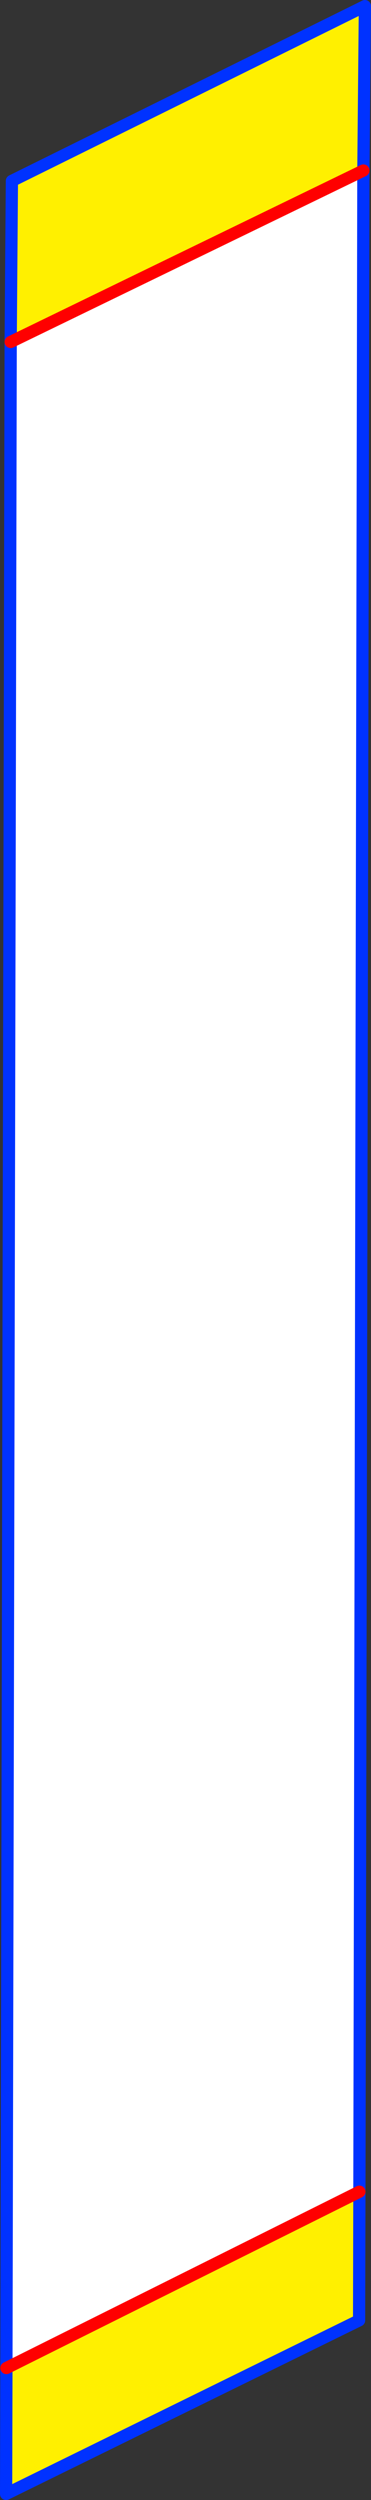 <?xml version="1.0" encoding="UTF-8" standalone="no"?>
<svg xmlns:xlink="http://www.w3.org/1999/xlink" height="409.05px" width="60.75px" xmlns="http://www.w3.org/2000/svg">
  <rect width="100%" height="100%" fill="#333333" stroke="none"/>
  <g transform="matrix(1.0, 0.0, 0.0, 1.0, -300.3, -98.3)">
    <path d="M302.05 154.25 L302.25 127.9 360.05 99.3 359.8 126.2 302.05 154.25 M359.15 456.9 L359.1 477.95 359.0 478.0 301.3 506.35 301.35 485.75 359.15 456.9" fill="#fff000" fill-rule="evenodd" stroke="none"/>
    <path d="M359.8 126.2 L359.15 456.9 301.35 485.75 302.05 154.25 359.8 126.2" fill="#ffffff" fill-rule="evenodd" stroke="none"/>
    <path d="M302.05 154.25 L302.25 127.9 360.05 99.3 359.8 126.2 359.15 456.9 359.1 477.95 359.0 478.0 301.3 506.35 301.35 485.75 302.05 154.25" fill="none" stroke="#0032ff" stroke-linecap="round" stroke-linejoin="round" stroke-width="2.0"/>
    <path d="M302.05 154.25 L359.8 126.2 M301.35 485.75 L359.15 456.9" fill="none" stroke="#ff0000" stroke-linecap="round" stroke-linejoin="round" stroke-width="2.0"/>
  </g>
</svg>

